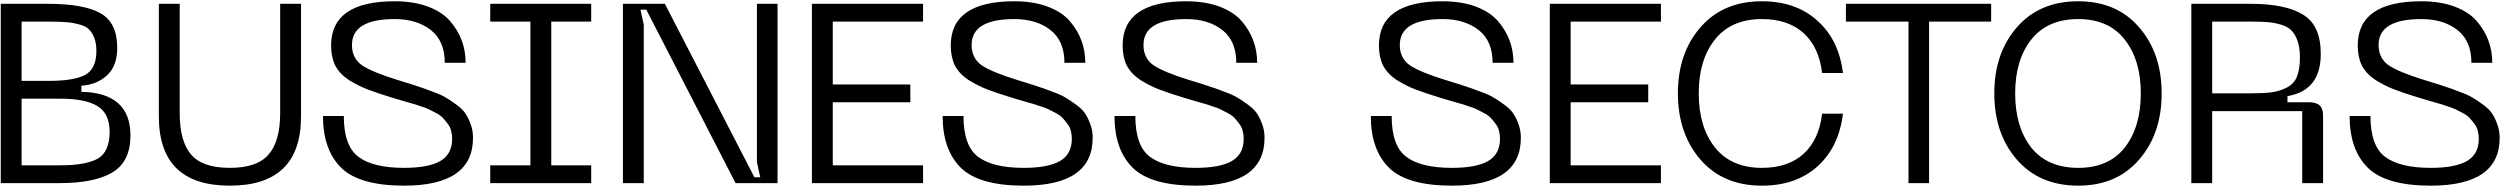 <svg xmlns="http://www.w3.org/2000/svg" width="983" height="73" fill="none">
  <path fill="#000" d="M.3 72V1.5H19c9.267 0 16.1 1.233 20.5 3.7 4.4 2.467 6.6 7 6.6 13.6 0 4.733-1.333 8.333-4 10.8-2.667 2.467-6.033 3.833-10.1 4.1v2.4c12.867.267 19.3 6 19.3 17.2 0 6.8-2.367 11.633-7.1 14.5-4.733 2.8-11.633 4.2-20.7 4.2H.3ZM8.5 31.8h10.8c6.4 0 11.1-.767 14.1-2.3 3-1.6 4.5-4.733 4.5-9.4 0-2.133-.3-3.933-.9-5.4-.6-1.467-1.367-2.6-2.3-3.4-.867-.8-2.2-1.4-4-1.8-1.733-.467-3.4-.733-5-.8-1.6-.133-3.733-.2-6.4-.2H8.5V31.8Zm0 33.2h15.3c6.6 0 11.467-.867 14.6-2.6 3.133-1.8 4.7-5.3 4.7-10.5 0-4.867-1.6-8.267-4.8-10.2-3.2-1.933-8.033-2.9-14.5-2.9H8.5V65Zm53.96-19.2V1.5h8.2v43c0 7.4 1.5 12.833 4.5 16.3 3 3.467 8.067 5.2 15.2 5.2 7.133 0 12.2-1.733 15.2-5.2 3.067-3.467 4.6-8.9 4.6-16.3v-43h8.2v44.3c0 18.133-9.333 27.2-28 27.2-18.6 0-27.9-9.067-27.9-27.2Zm123.528 8.4c0 12.533-9.034 18.8-27.1 18.8-11.667 0-19.9-2.333-24.7-7-4.8-4.733-7.2-11.533-7.2-20.4h8.2c0 7.867 1.933 13.233 5.8 16.1 3.866 2.867 9.833 4.3 17.9 4.3 6.266 0 10.966-.867 14.1-2.6 3.2-1.8 4.799-4.733 4.799-8.8 0-1.133-.133-2.2-.399-3.2-.267-1.067-.734-2-1.4-2.8-.6-.8-1.2-1.533-1.8-2.2-.6-.667-1.467-1.3-2.6-1.9-1.134-.6-2.1-1.1-2.9-1.5-.8-.4-1.967-.833-3.5-1.3-1.467-.533-2.634-.9-3.5-1.1-.867-.267-2.134-.633-3.8-1.1-1.667-.467-2.9-.833-3.7-1.1-4.134-1.267-7.4-2.367-9.8-3.3-2.4-.933-4.834-2.167-7.3-3.7-2.4-1.6-4.167-3.5-5.3-5.7-1.067-2.2-1.6-4.8-1.6-7.8 0-11.6 8.333-17.4 25-17.4 5 0 9.366.7 13.1 2.1 3.733 1.4 6.633 3.3 8.7 5.7 2.066 2.4 3.6 4.967 4.6 7.7 1 2.733 1.5 5.633 1.5 8.7h-8.2c0-5.733-1.834-10.033-5.5-12.9-3.667-2.867-8.4-4.3-14.2-4.3-11.2 0-16.8 3.4-16.8 10.2 0 3.467 1.333 6.133 4 8 2.733 1.8 7.333 3.7 13.8 5.7.666.2 1.633.5 2.9.9 2.466.733 4.333 1.333 5.6 1.8 1.333.4 3.1 1.033 5.3 1.9 2.266.8 4 1.567 5.2 2.3 1.266.733 2.666 1.667 4.2 2.8 1.6 1.133 2.8 2.3 3.6 3.5.8 1.2 1.5 2.633 2.1 4.3.6 1.6.9 3.367.9 5.3Zm46.469-45.7h-15.7V65h15.7v7h-39.7v-7h15.8V8.5h-15.8V1.5h39.7v7ZM244.929 72V1.5h16.5l35.2 68.2h2.3l-1.3-5.9V1.5h8.1V72h-16.5l-35.1-68.2h-2.3l1.3 5.9V72h-8.2Zm74.316 0V1.5h43.7v7h-35.5V33.2h30.5v7h-30.5V65h35.5v7h-43.7ZM429.64 54.2c0 12.533-9.033 18.8-27.1 18.8-11.667 0-19.9-2.333-24.7-7-4.8-4.733-7.2-11.533-7.2-20.4h8.2c0 7.867 1.933 13.233 5.8 16.1 3.867 2.867 9.833 4.3 17.9 4.3 6.267 0 10.967-.867 14.1-2.6 3.2-1.8 4.8-4.733 4.8-8.8 0-1.133-.133-2.2-.4-3.2-.267-1.067-.733-2-1.4-2.8-.6-.8-1.2-1.533-1.8-2.2-.6-.667-1.467-1.3-2.6-1.9-1.133-.6-2.1-1.1-2.9-1.5-.8-.4-1.967-.833-3.5-1.3-1.467-.533-2.633-.9-3.5-1.1-.867-.267-2.133-.633-3.8-1.1-1.667-.467-2.9-.833-3.7-1.1-4.133-1.267-7.4-2.367-9.8-3.3-2.4-.933-4.833-2.167-7.3-3.7-2.4-1.6-4.167-3.5-5.3-5.7-1.067-2.2-1.6-4.8-1.6-7.8 0-11.6 8.333-17.4 25-17.4 5 0 9.367.7 13.1 2.1 3.733 1.4 6.633 3.3 8.7 5.7 2.067 2.4 3.6 4.967 4.6 7.7 1 2.733 1.5 5.633 1.5 8.7h-8.2c0-5.733-1.833-10.033-5.5-12.9-3.667-2.867-8.4-4.3-14.2-4.3-11.2 0-16.8 3.4-16.8 10.2 0 3.467 1.333 6.133 4 8 2.733 1.8 7.333 3.7 13.8 5.7.667.2 1.633.5 2.9.9 2.467.733 4.333 1.333 5.6 1.8 1.333.4 3.1 1.033 5.3 1.9 2.267.8 4 1.567 5.2 2.3 1.267.733 2.667 1.667 4.2 2.8 1.6 1.133 2.8 2.3 3.6 3.5.8 1.2 1.5 2.633 2.1 4.3.6 1.6.9 3.367.9 5.3Zm67.578 0c0 12.533-9.033 18.8-27.1 18.8-11.667 0-19.9-2.333-24.7-7-4.8-4.733-7.2-11.533-7.2-20.4h8.2c0 7.867 1.933 13.233 5.8 16.1 3.867 2.867 9.833 4.3 17.9 4.3 6.267 0 10.967-.867 14.1-2.6 3.2-1.8 4.8-4.733 4.8-8.8 0-1.133-.133-2.2-.4-3.2-.267-1.067-.733-2-1.4-2.8-.6-.8-1.2-1.533-1.8-2.2-.6-.667-1.467-1.3-2.6-1.9-1.133-.6-2.1-1.1-2.9-1.5-.8-.4-1.967-.833-3.5-1.3-1.467-.533-2.633-.9-3.5-1.1-.867-.267-2.133-.633-3.8-1.1-1.667-.467-2.9-.833-3.7-1.1-4.133-1.267-7.4-2.367-9.8-3.3-2.4-.933-4.833-2.167-7.3-3.7-2.4-1.6-4.167-3.5-5.3-5.7-1.067-2.2-1.6-4.8-1.6-7.8 0-11.6 8.333-17.4 25-17.4 5 0 9.367.7 13.1 2.1 3.733 1.4 6.633 3.3 8.7 5.7 2.067 2.4 3.6 4.967 4.6 7.7 1 2.733 1.5 5.633 1.5 8.7h-8.2c0-5.733-1.833-10.033-5.5-12.9-3.667-2.867-8.4-4.3-14.2-4.3-11.2 0-16.8 3.4-16.8 10.2 0 3.467 1.333 6.133 4 8 2.733 1.8 7.333 3.7 13.8 5.7.667.2 1.633.5 2.9.9 2.467.733 4.333 1.333 5.6 1.8 1.333.4 3.1 1.033 5.3 1.9 2.267.8 4 1.567 5.2 2.3 1.267.733 2.667 1.667 4.2 2.8 1.6 1.133 2.8 2.3 3.6 3.5.8 1.2 1.5 2.633 2.1 4.3.6 1.6.9 3.367.9 5.3Zm100.781 0c0 12.533-9.033 18.8-27.1 18.8-11.666 0-19.9-2.333-24.7-7-4.8-4.733-7.2-11.533-7.2-20.4h8.2c0 7.867 1.934 13.233 5.8 16.1 3.867 2.867 9.834 4.3 17.9 4.3 6.267 0 10.967-.867 14.1-2.6 3.2-1.8 4.8-4.733 4.8-8.8 0-1.133-.133-2.2-.4-3.2-.266-1.067-.733-2-1.4-2.8-.6-.8-1.2-1.533-1.8-2.2-.6-.667-1.466-1.3-2.6-1.9-1.133-.6-2.1-1.1-2.9-1.5-.8-.4-1.966-.833-3.5-1.3-1.466-.533-2.633-.9-3.5-1.1-.866-.267-2.133-.633-3.8-1.1-1.666-.467-2.9-.833-3.7-1.1-4.133-1.267-7.4-2.367-9.8-3.3-2.4-.933-4.833-2.167-7.3-3.7-2.4-1.6-4.166-3.5-5.3-5.7-1.066-2.2-1.6-4.8-1.6-7.8 0-11.6 8.334-17.4 25-17.4 5 0 9.367.7 13.1 2.1 3.734 1.4 6.634 3.3 8.7 5.7 2.067 2.4 3.6 4.967 4.6 7.7 1 2.733 1.5 5.633 1.5 8.7h-8.2c0-5.733-1.833-10.033-5.5-12.9-3.666-2.867-8.4-4.3-14.2-4.3-11.2 0-16.8 3.4-16.8 10.2 0 3.467 1.334 6.133 4 8 2.734 1.8 7.334 3.7 13.8 5.7.667.2 1.634.5 2.9.9 2.467.733 4.334 1.333 5.6 1.8 1.334.4 3.1 1.033 5.3 1.9 2.267.8 4 1.567 5.2 2.3 1.267.733 2.667 1.667 4.2 2.8 1.6 1.133 2.8 2.3 3.6 3.5.8 1.2 1.5 2.633 2.1 4.3.6 1.6.9 3.367.9 5.3ZM609.382 72V1.5h43.7v7h-35.5V33.2h30.5v7h-30.5V65h35.5v7h-43.7Zm59.267-9.2c-5.933-6.867-8.9-15.567-8.9-26.1s2.967-19.2 8.9-26c5.934-6.8 13.967-10.2 24.1-10.2 8.934 0 16.2 2.533 21.8 7.6C720.216 13.1 723.583 19.967 724.649 28.7h-8.2c-.8-6.8-3.233-12.033-7.3-15.7-4.066-3.667-9.533-5.5-16.4-5.5-8 0-14.133 2.667-18.4 8-4.266 5.333-6.4 12.4-6.4 21.2 0 8.867 2.134 15.967 6.4 21.3 4.267 5.333 10.4 8 18.4 8 6.867 0 12.334-1.833 16.4-5.5 4.067-3.733 6.5-9 7.3-15.8h8.2c-1.066 8.8-4.433 15.733-10.1 20.8-5.6 5-12.866 7.5-21.8 7.5-10.133 0-18.166-3.4-24.1-10.2ZM782.916 1.5v7h-24.4V72h-8.1V8.5h-24.6V1.5h57.1Zm1.247 35.2c0-10.533 2.967-19.2 8.9-26C798.997 3.9 807.03.5 817.163.5 827.23.5 835.197 3.9 841.063 10.7c5.934 6.8 8.9 15.467 8.9 26 0 10.6-2.966 19.3-8.9 26.1-5.866 6.8-13.833 10.2-23.9 10.2-10.133 0-18.166-3.4-24.1-10.2-5.933-6.8-8.9-15.5-8.9-26.1Zm8.2 0c0 8.8 2.1 15.9 6.3 21.3 4.267 5.333 10.434 8 18.5 8 8 0 14.1-2.667 18.3-8 4.2-5.4 6.3-12.5 6.3-21.3 0-8.733-2.1-15.767-6.3-21.1-4.2-5.4-10.3-8.1-18.3-8.1-8.066 0-14.233 2.7-18.5 8.1-4.2 5.333-6.3 12.367-6.3 21.1ZM861.628 72V1.5h23.4c9.133 0 16 1.433 20.6 4.3 4.6 2.8 6.9 7.933 6.9 15.4 0 9.6-4.367 15.133-13.1 16.6v2.4h8.4c2 0 3.433.433 4.3 1.3.867.8 1.3 2.133 1.3 4V72h-8.2V43.7h-35.4V72h-8.2Zm8.2-35.3h15.2c3.4 0 6.1-.133 8.1-.4 2.067-.267 4.033-.867 5.9-1.8 1.933-.933 3.3-2.367 4.1-4.3.8-1.933 1.2-4.467 1.2-7.6 0-2.533-.3-4.667-.9-6.4-.6-1.8-1.4-3.2-2.4-4.2-.933-1-2.3-1.767-4.1-2.3-1.8-.533-3.567-.867-5.3-1-1.667-.133-3.867-.2-6.6-.2h-15.2V36.7Zm113.035 17.5c0 12.533-9.034 18.8-27.1 18.8-11.667 0-19.9-2.333-24.7-7-4.8-4.733-7.2-11.533-7.2-20.4h8.199c0 7.867 1.934 13.233 5.801 16.1 3.866 2.867 9.833 4.3 17.9 4.3 6.266 0 10.966-.867 14.1-2.6 3.2-1.8 4.799-4.733 4.799-8.8 0-1.133-.133-2.2-.399-3.2-.267-1.067-.734-2-1.4-2.8-.6-.8-1.2-1.533-1.8-2.2-.6-.667-1.467-1.3-2.6-1.9-1.134-.6-2.1-1.1-2.9-1.5-.8-.4-1.967-.833-3.5-1.3-1.467-.533-2.634-.9-3.5-1.1-.867-.267-2.134-.633-3.8-1.1-1.667-.467-2.9-.833-3.7-1.1-4.134-1.267-7.4-2.367-9.8-3.3-2.4-.933-4.834-2.167-7.3-3.7-2.4-1.6-4.167-3.5-5.3-5.7-1.067-2.2-1.6-4.8-1.6-7.8 0-11.6 8.333-17.4 25-17.4 5 0 9.366.7 13.1 2.1 3.733 1.4 6.633 3.3 8.7 5.7 2.066 2.4 3.6 4.967 4.6 7.7 1 2.733 1.5 5.633 1.5 8.7h-8.2c0-5.733-1.834-10.033-5.5-12.9-3.667-2.867-8.4-4.3-14.2-4.3-11.2 0-16.8 3.4-16.8 10.2 0 3.467 1.333 6.133 4 8 2.733 1.8 7.333 3.7 13.8 5.7.666.2 1.633.5 2.9.9 2.466.733 4.333 1.333 5.6 1.8 1.333.4 3.1 1.033 5.3 1.9 2.266.8 4 1.567 5.2 2.3 1.266.733 2.666 1.667 4.2 2.8 1.6 1.133 2.8 2.3 3.6 3.5.8 1.2 1.5 2.633 2.1 4.3.6 1.6.9 3.367.9 5.3Z"/>
</svg>
